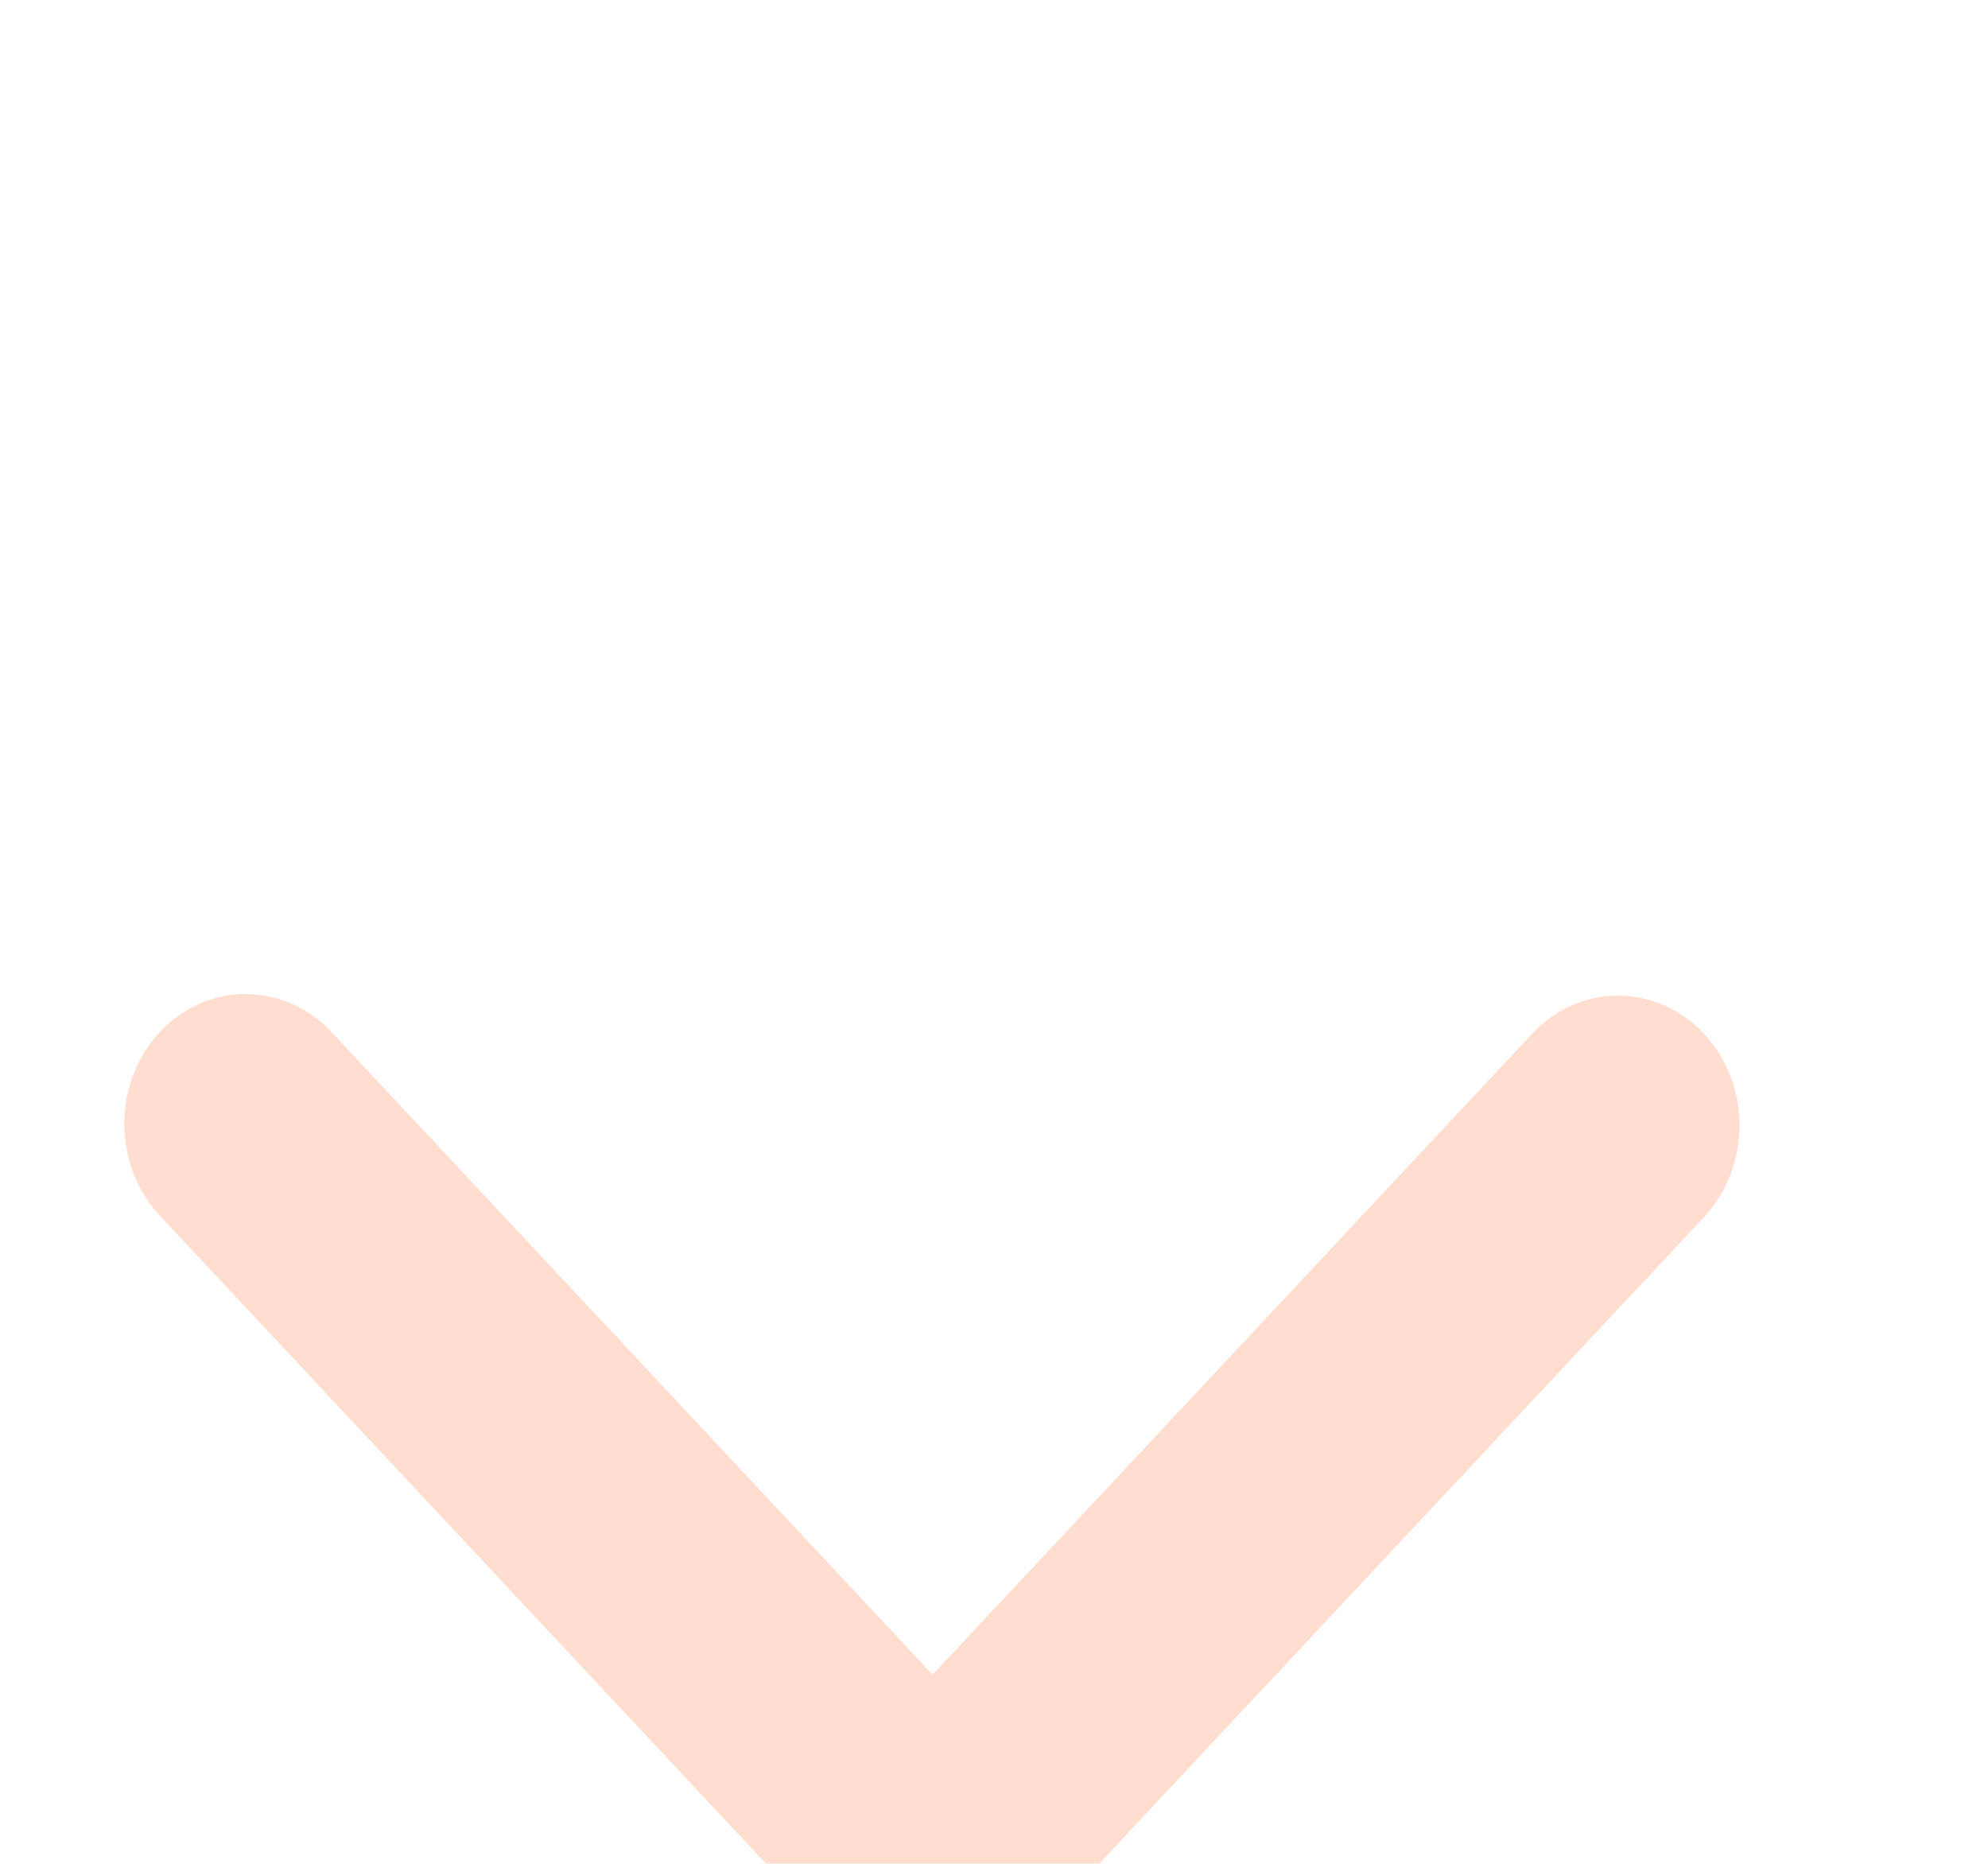 <svg width="16" height="15" viewBox="0 0 16 15" fill="none" xmlns="http://www.w3.org/2000/svg">
<g filter="url(#filter0_d_4530_32)">
<path d="M1.286 4.306C1.469 4.11 1.718 4 1.977 4C2.236 4 2.485 4.11 2.668 4.306L7.506 9.478L12.344 4.306C12.528 4.116 12.775 4.01 13.031 4.013C13.287 4.015 13.533 4.125 13.714 4.319C13.895 4.512 13.998 4.774 14 5.048C14.002 5.322 13.904 5.586 13.726 5.783L8.197 11.694C8.014 11.89 7.765 12 7.506 12C7.247 12 6.998 11.89 6.815 11.694L1.286 5.783C1.103 5.587 1 5.322 1 5.045C1 4.768 1.103 4.502 1.286 4.306Z" fill="#FFDECF"/>
</g>
<defs>
<filter id="filter0_d_4530_32" x="-7" y="0" width="29" height="24" filterUnits="userSpaceOnUse" color-interpolation-filters="sRGB">
<feFlood flood-opacity="0" result="BackgroundImageFix"/>
<feColorMatrix in="SourceAlpha" type="matrix" values="0 0 0 0 0 0 0 0 0 0 0 0 0 0 0 0 0 0 127 0" result="hardAlpha"/>
<feOffset dy="4"/>
<feGaussianBlur stdDeviation="4"/>
<feComposite in2="hardAlpha" operator="out"/>
<feColorMatrix type="matrix" values="0 0 0 0 0 0 0 0 0 0 0 0 0 0 0 0 0 0 0.2 0"/>
<feBlend mode="normal" in2="BackgroundImageFix" result="effect1_dropShadow_4530_32"/>
<feBlend mode="normal" in="SourceGraphic" in2="effect1_dropShadow_4530_32" result="shape"/>
</filter>
</defs>
</svg>
